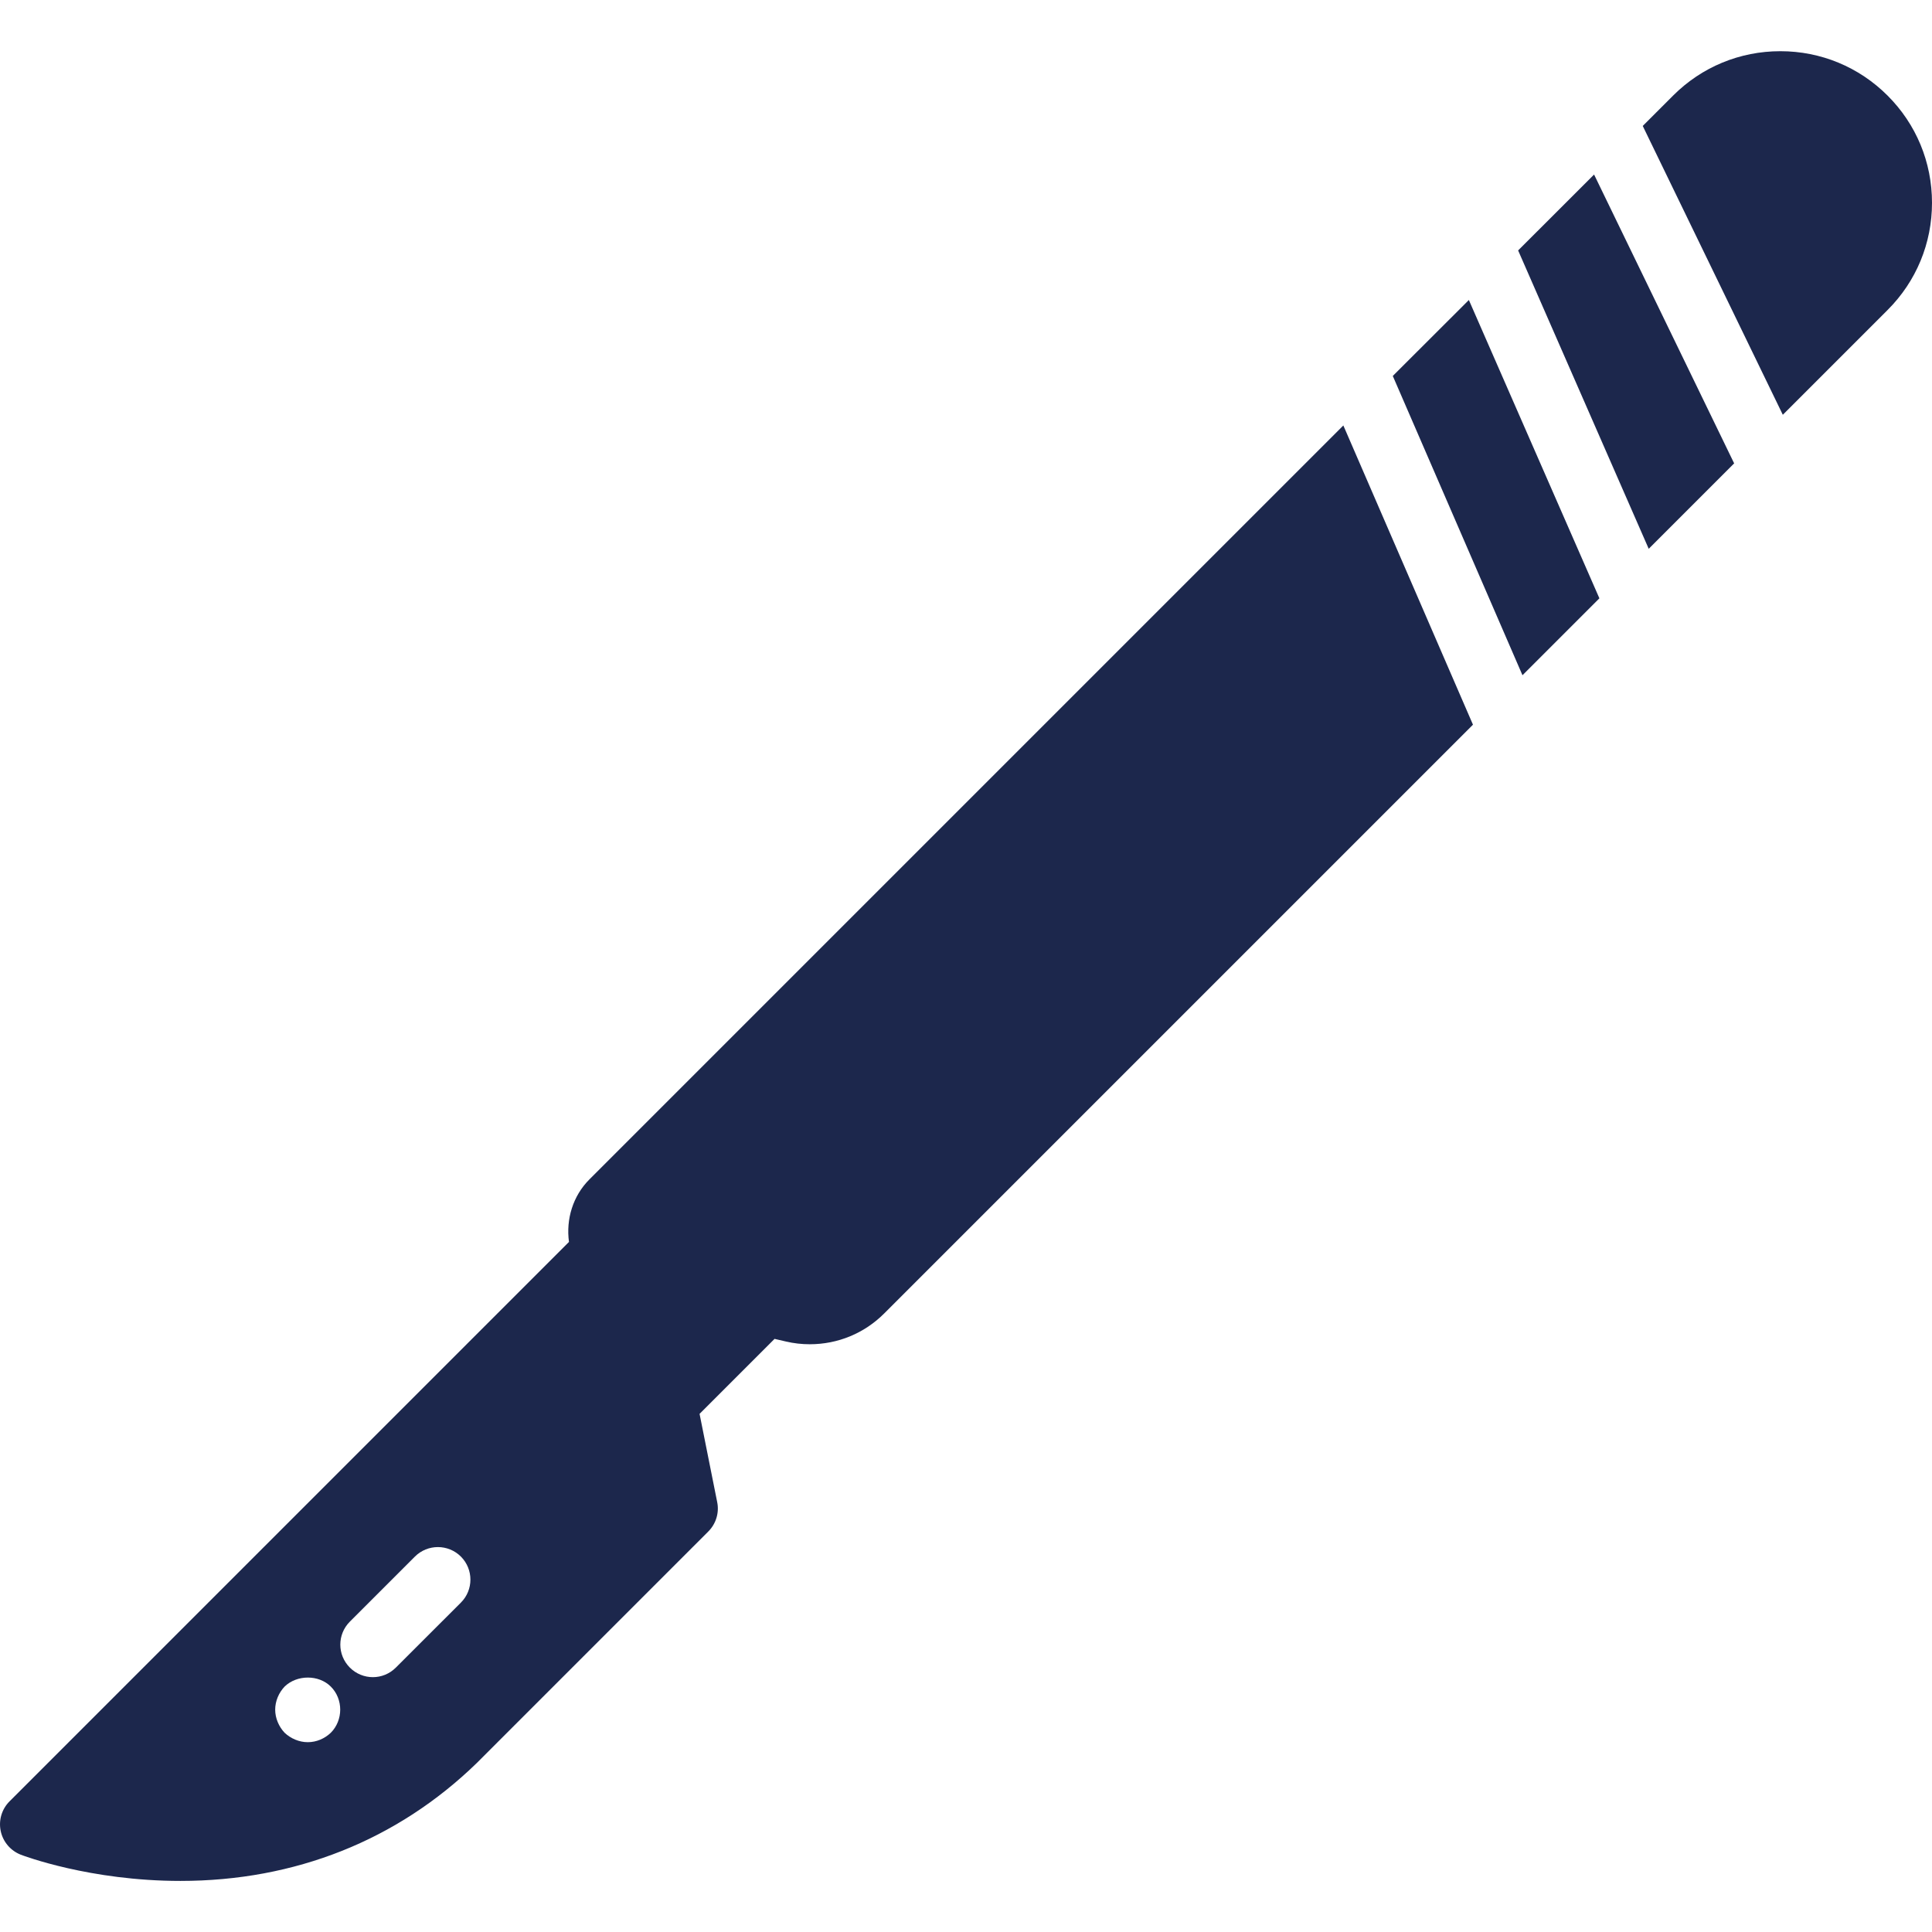 <svg width="32" height="32" viewBox="0 0 32 32" fill="none" xmlns="http://www.w3.org/2000/svg">
<g clip-path="url(#clip0_175_69)">
<path d="M25.145 4.148L27.308 9.09L28.723 7.675L26.403 2.891L25.145 4.148Z" fill="#1C274C"/>
<path d="M23.069 6.227L25.217 11.184L26.491 9.91L24.329 4.969L23.069 6.227Z" fill="#1C274C"/>
<path d="M29.529 6.87L31.264 5.135C31.739 4.661 32 4.03 32 3.359C32 2.688 31.739 2.057 31.264 1.583C30.79 1.109 30.159 0.848 29.488 0.848C28.817 0.848 28.186 1.109 27.712 1.583L27.209 2.086L29.529 6.87Z" fill="#1C274C"/>
<path d="M22.25 7.047L9.763 19.534C9.489 19.808 9.373 20.193 9.424 20.57L0.158 29.836C0.029 29.965 -0.026 30.15 0.012 30.329C0.05 30.508 0.176 30.654 0.345 30.72C0.392 30.738 1.492 31.154 2.989 31.154C4.885 31.154 6.579 30.481 7.895 29.203L11.732 25.366C11.859 25.239 11.915 25.056 11.879 24.88L11.587 23.418L12.829 22.176L13.019 22.22C13.147 22.25 13.279 22.265 13.412 22.265C13.878 22.265 14.317 22.084 14.647 21.753L24.397 12.003L22.25 7.047ZM5.479 28.7C5.377 28.797 5.242 28.856 5.097 28.856C4.957 28.856 4.817 28.797 4.714 28.7C4.617 28.597 4.558 28.457 4.558 28.317C4.558 28.177 4.617 28.037 4.714 27.935C4.919 27.736 5.28 27.736 5.479 27.935C5.582 28.037 5.635 28.177 5.635 28.317C5.635 28.457 5.582 28.597 5.479 28.7ZM7.634 26.544L6.556 27.621C6.451 27.726 6.314 27.779 6.176 27.779C6.038 27.779 5.9 27.726 5.795 27.621C5.584 27.41 5.584 27.07 5.795 26.859L6.872 25.782C7.083 25.572 7.423 25.572 7.634 25.782C7.844 25.993 7.844 26.334 7.634 26.544Z" fill="#1C274C"/>
</g>
<defs>
<clipPath id="clip0_175_69">
<rect width="32" height="32" fill="white"/>
</clipPath>
</defs>
</svg>
